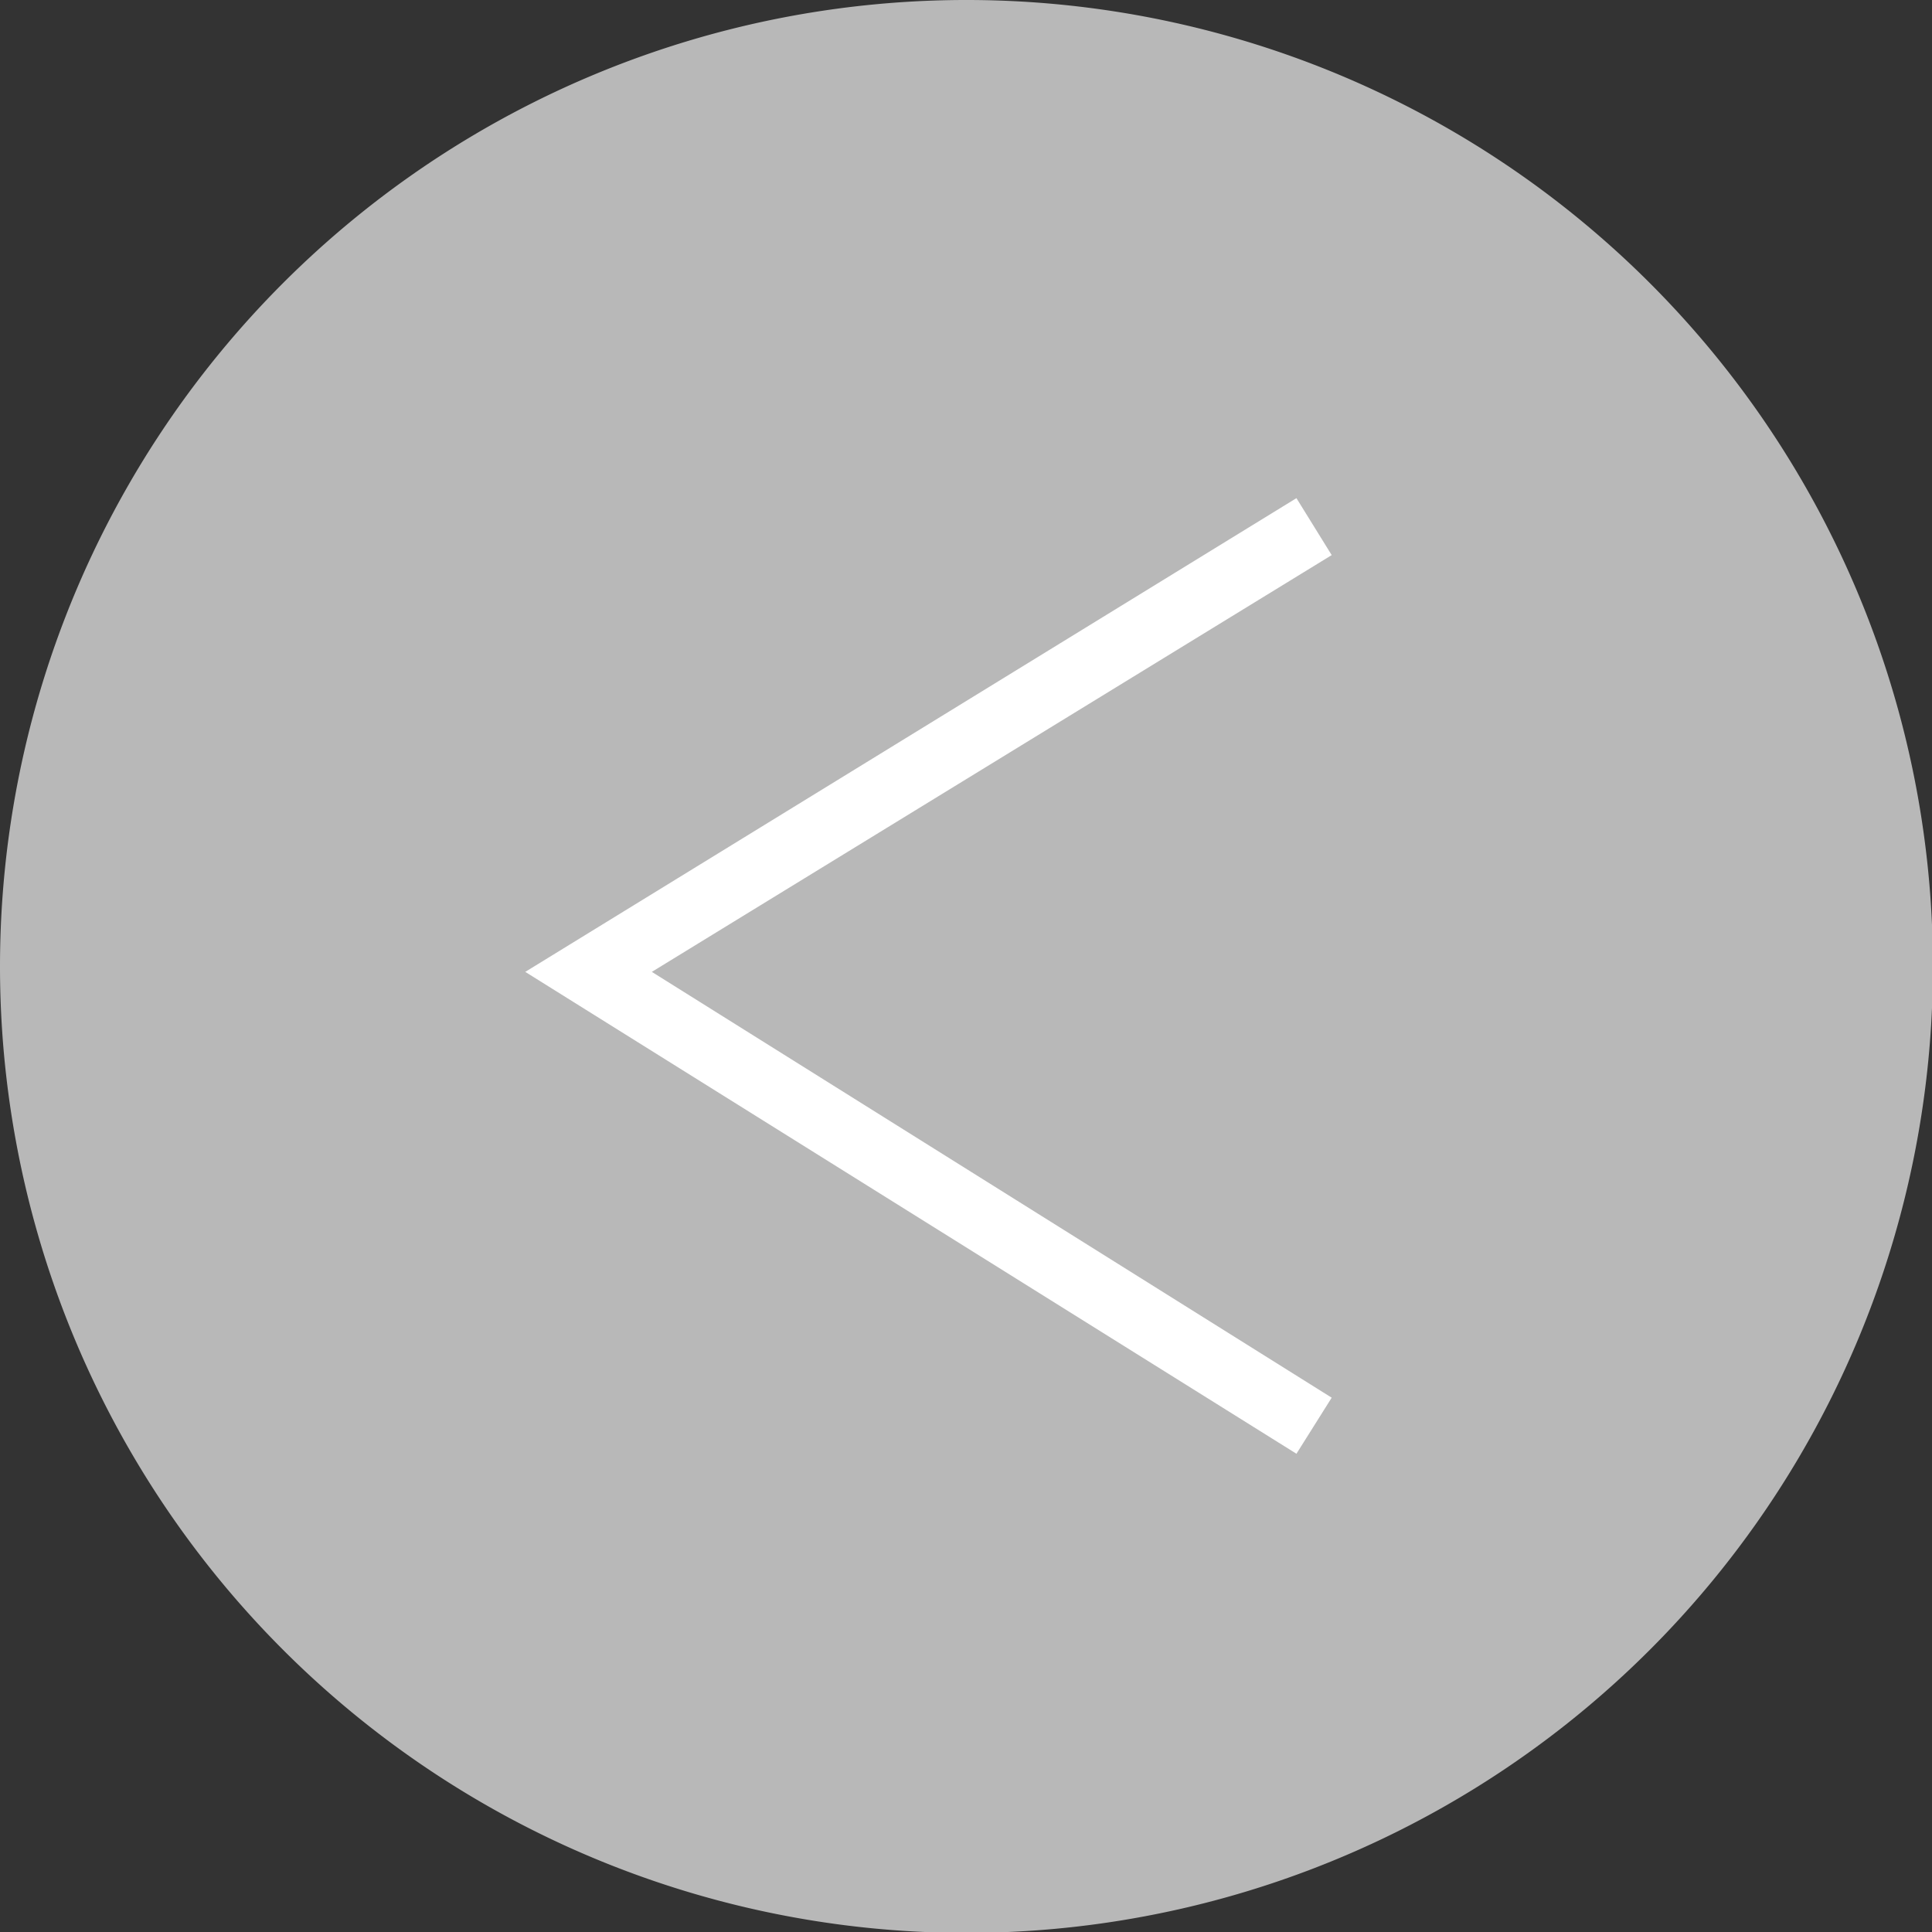 <svg id="Layer_1" data-name="Layer 1" xmlns="http://www.w3.org/2000/svg" viewBox="0 0 21.37 21.37"><rect x="0" y="0" width="21.37" height="21.37" fill="#333333" stroke="none"/><defs><style>.cls-1{fill:#b8b8b8;}.cls-2{fill:#fff;}</style></defs><title>arrow-left</title><path class="cls-1" d="M60.17,636.75a10.69,10.69,0,1,1,10.69,10.69,10.69,10.69,0,0,1-10.69-10.69" transform="translate(-60.17 -626.06)"/><polygon class="cls-2" points="5.81 10.75 14.34 16.08 14.73 15.46 7.21 10.75 14.73 6.14 14.34 5.51 5.81 10.75"/></svg>